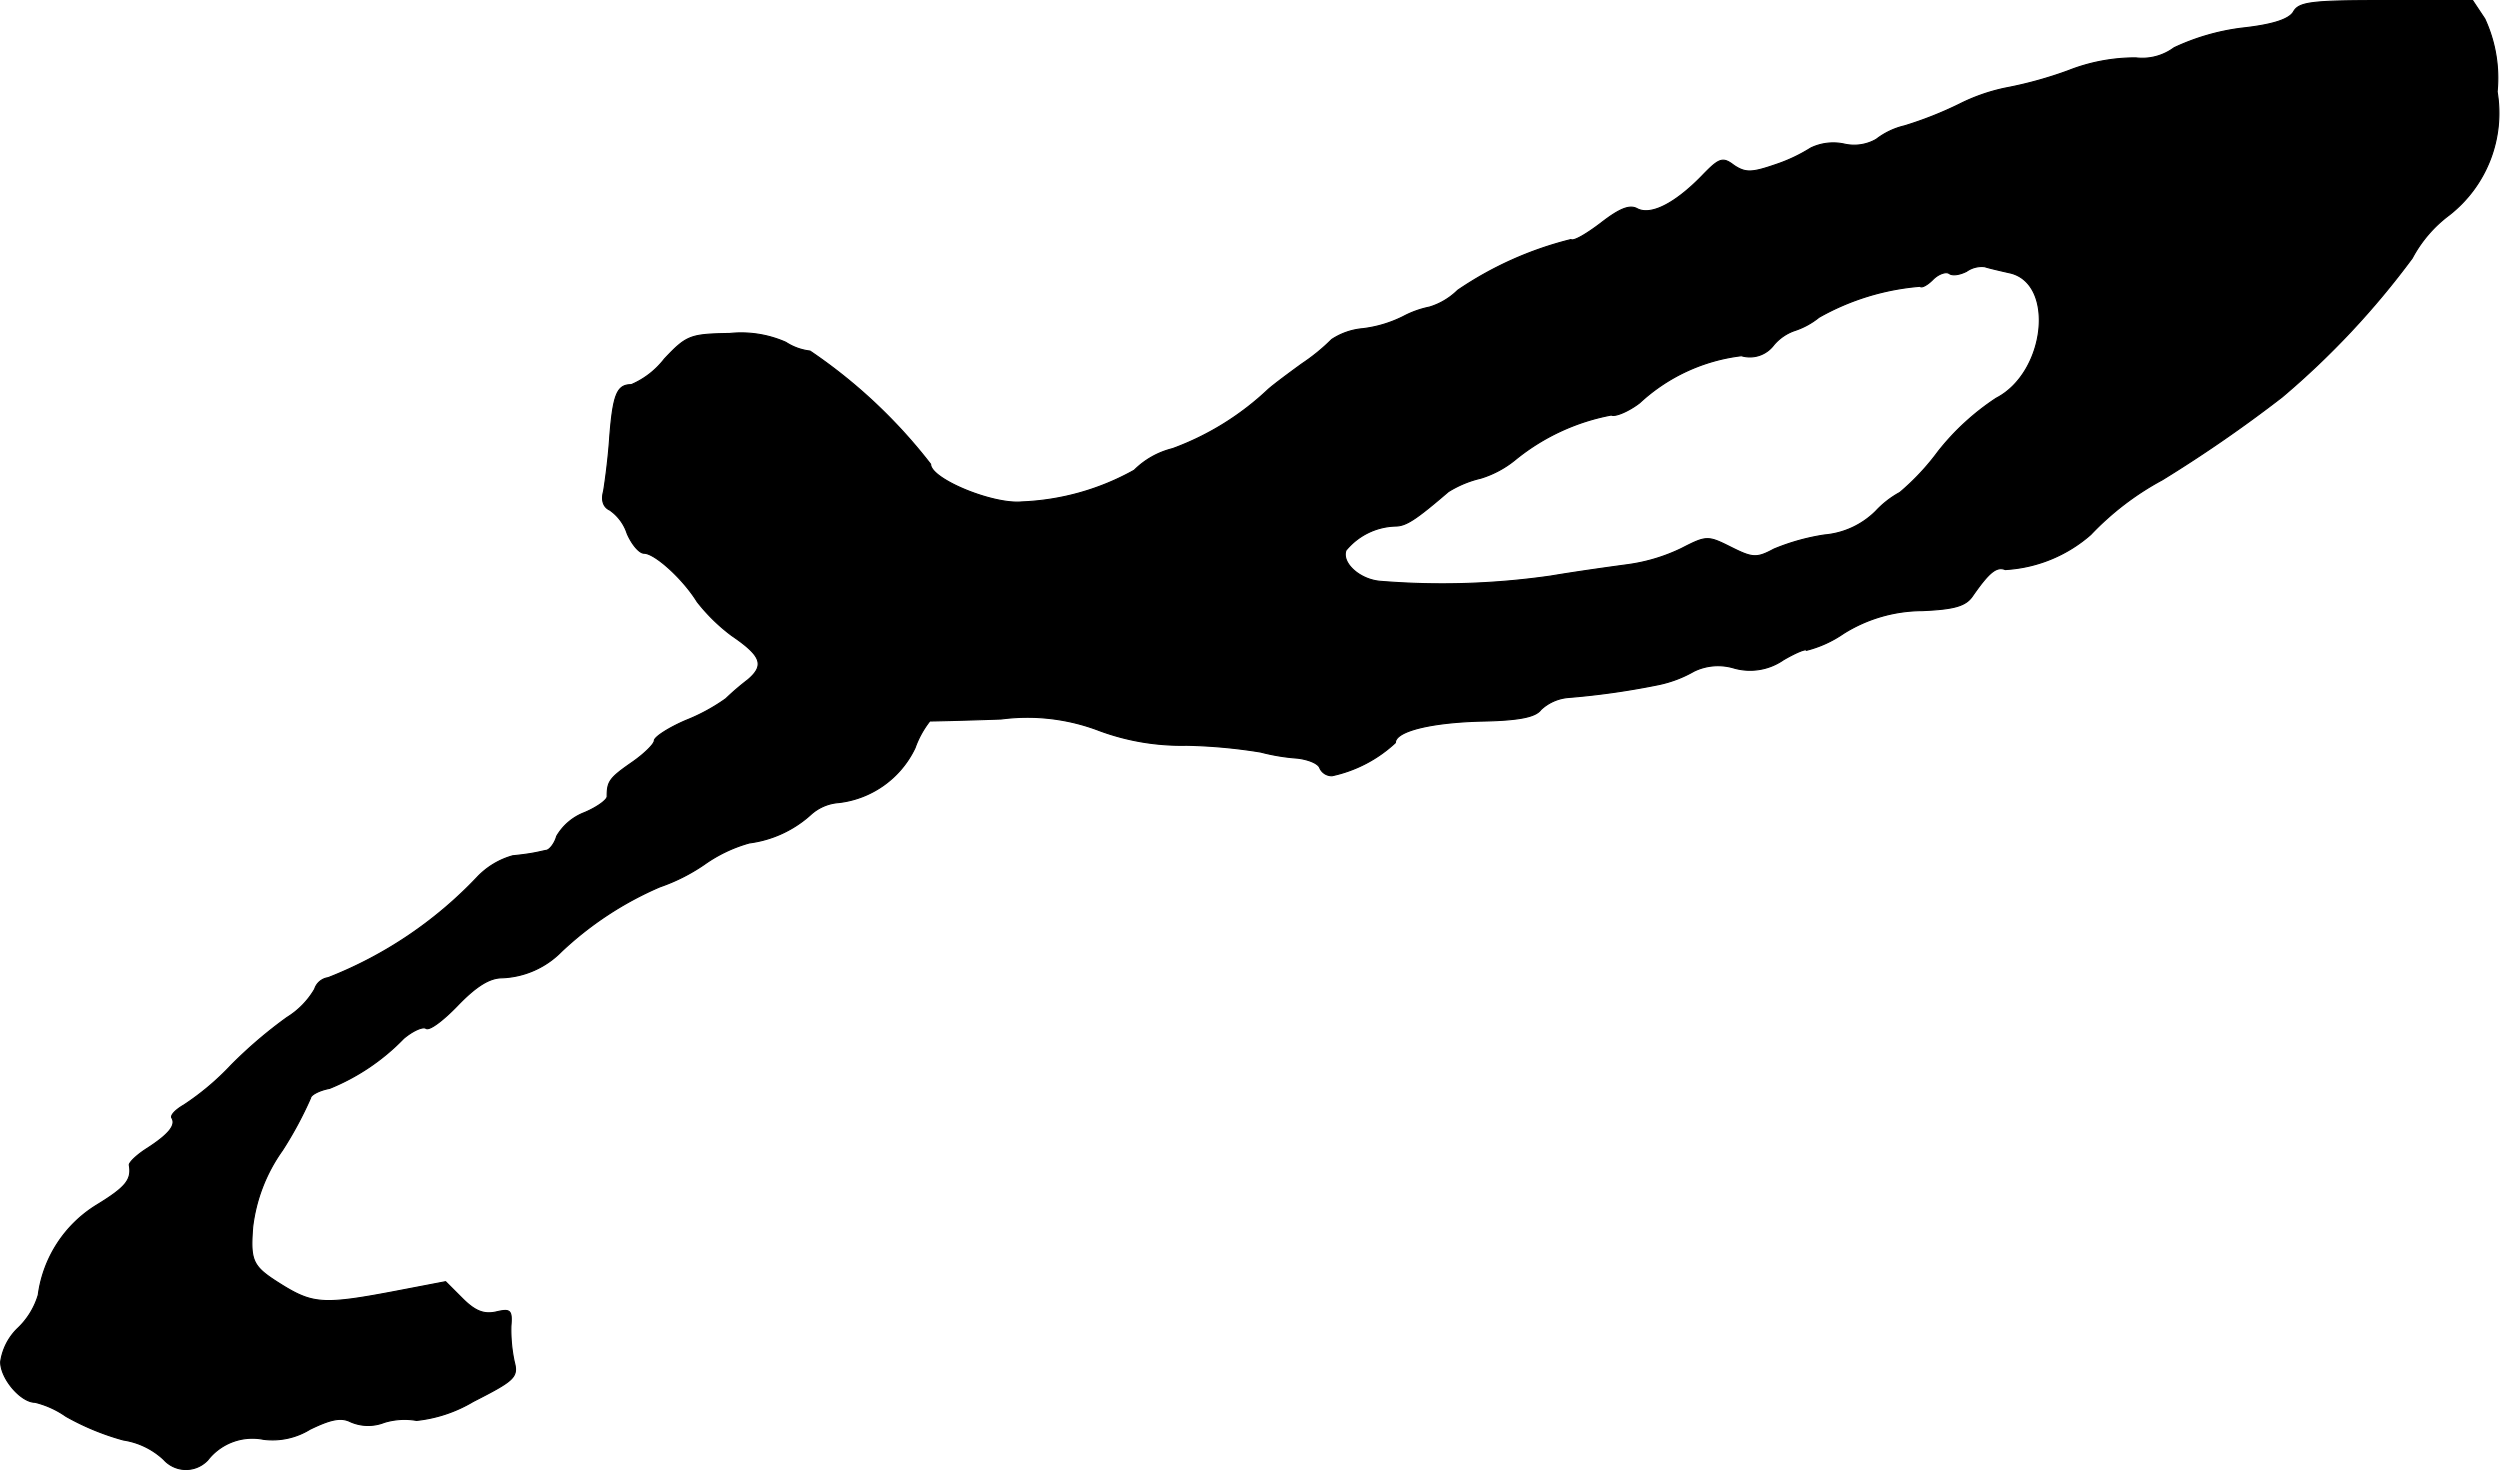 <?xml version="1.0" encoding="UTF-8"?>
<svg xmlns="http://www.w3.org/2000/svg"
     version="1.1"
     width="7.926mm"
     height="4.661mm"
     viewBox="0 0 22.467 13.213">
   <defs>
      <style type="text/css"><![CDATA[
      .a {
        stroke: #000;
        stroke-linecap: round;
        stroke-linejoin: round;
        stroke-width: 0.01px;
      }
    ]]></style>
   </defs>
   <path class="a"
         d="M20.611.108c-.042.067-.188.115-.466.145A2.018,2.018,0,0,0,19.539.429a.48.48,0,0,1-.345.091,1.645,1.645,0,0,0-.606.115,3.603,3.603,0,0,1-.569.157,1.682,1.682,0,0,0-.412.145,3.328,3.328,0,0,1-.491.194.664.664,0,0,0-.254.121.399.399,0,0,1-.291.042.466.466,0,0,0-.297.036,1.465,1.465,0,0,1-.321.151c-.212.073-.267.073-.369.006-.103-.079-.133-.067-.291.097-.242.248-.46.357-.581.291-.067-.036-.157,0-.321.127-.127.097-.248.17-.273.151A3.159,3.159,0,0,0,13.1,2.609a.615.615,0,0,1-.254.151.868.868,0,0,0-.236.085,1.109,1.109,0,0,1-.363.109.601.601,0,0,0-.279.097,1.763,1.763,0,0,1-.267.218c-.109.079-.248.182-.303.23a2.508,2.508,0,0,1-.86.533.74.74,0,0,0-.345.194,2.25,2.25,0,0,1-1.012.285c-.26.024-.818-.206-.818-.339A4.687,4.687,0,0,0,7.279,3.155a.504.504,0,0,1-.218-.079.995.995,0,0,0-.503-.079c-.357.006-.388.018-.588.23a.747.747,0,0,1-.297.23c-.127,0-.164.085-.194.472-.012.188-.042.406-.055.485-.024.085,0,.145.055.17a.411.411,0,0,1,.157.212c.042.097.109.176.151.176.097,0,.351.23.478.436a1.633,1.633,0,0,0,.309.303c.267.182.303.267.145.4A2.344,2.344,0,0,0,6.522,6.28a1.689,1.689,0,0,1-.357.194c-.157.067-.285.151-.285.182s-.091.121-.206.2c-.2.139-.218.17-.218.303,0,.03-.091.097-.206.145a.494.494,0,0,0-.248.212c-.018.067-.067.127-.097.127-.03.006-.079.018-.115.024-.03.006-.115.018-.182.024a.698.698,0,0,0-.321.194,3.709,3.709,0,0,1-1.339.902.149.149,0,0,0-.121.103.733.733,0,0,1-.248.254,4.004,4.004,0,0,0-.503.43,2.37,2.37,0,0,1-.424.357c-.073.042-.121.091-.109.115.042.067-.03.151-.218.273-.097.061-.164.127-.164.151.024.133-.03.2-.297.363a1.122,1.122,0,0,0-.521.806.682.682,0,0,1-.188.303A.519.519,0,0,0,.005,12.24c0,.151.182.363.309.363a.83.83,0,0,1,.279.127,2.273,2.273,0,0,0,.515.212.681.681,0,0,1,.363.176.268.268,0,0,0,.378.021l.016-.015a.508.508,0,0,1,.503-.188.642.642,0,0,0,.418-.091c.188-.091.279-.109.363-.067a.394.394,0,0,0,.303.006.624.624,0,0,1,.291-.018,1.253,1.253,0,0,0,.509-.17c.369-.188.406-.218.369-.357a1.375,1.375,0,0,1-.03-.321c.012-.145-.006-.157-.133-.127-.109.024-.188-.006-.303-.121l-.151-.151L3.53,11.61c-.606.115-.715.109-.975-.048-.285-.176-.309-.212-.285-.533a1.493,1.493,0,0,1,.267-.69,3.382,3.382,0,0,0,.254-.472c0-.024.073-.067.17-.085A1.938,1.938,0,0,0,3.627,9.333c.079-.067.17-.109.2-.091.03.024.157-.073.285-.206.164-.17.285-.248.4-.248a.79.79,0,0,0,.533-.236,3.039,3.039,0,0,1,.884-.581A1.666,1.666,0,0,0,6.328,7.77a1.305,1.305,0,0,1,.406-.194,1.019,1.019,0,0,0,.551-.254.418.418,0,0,1,.254-.109.87.87,0,0,0,.684-.491.858.858,0,0,1,.133-.242c.018,0,.309-.006.642-.018a1.801,1.801,0,0,1,.878.103,2.126,2.126,0,0,0,.787.133,4.711,4.711,0,0,1,.666.061,1.823,1.823,0,0,0,.333.055c.097.012.188.048.2.091a.118.118,0,0,0,.109.067,1.206,1.206,0,0,0,.569-.297c0-.103.315-.182.769-.194.339-.006.491-.036.539-.103a.411.411,0,0,1,.242-.109,6.788,6.788,0,0,0,.812-.115,1.079,1.079,0,0,0,.321-.121.495.495,0,0,1,.357-.03.526.526,0,0,0,.448-.073c.115-.067.206-.103.206-.085a1.033,1.033,0,0,0,.333-.151,1.34,1.34,0,0,1,.709-.206c.285-.012.388-.042.448-.127.151-.218.218-.273.297-.242a1.274,1.274,0,0,0,.769-.315,2.554,2.554,0,0,1,.642-.491,12.325,12.325,0,0,0,1.078-.745,7.363,7.363,0,0,0,1.169-1.248,1.165,1.165,0,0,1,.333-.388,1.163,1.163,0,0,0,.43-1.108A1.266,1.266,0,0,0,22.331.169L22.222.005H21.44C20.78.005,20.659.017,20.611.108Zm-2.55,2.344c.412.091.327.896-.121,1.127a2.214,2.214,0,0,0-.521.478,2.151,2.151,0,0,1-.345.369.856.856,0,0,0-.218.17.744.744,0,0,1-.46.212,1.948,1.948,0,0,0-.454.127c-.157.085-.194.079-.388-.018-.206-.103-.218-.103-.442.012a1.607,1.607,0,0,1-.478.145c-.133.018-.448.061-.697.103a6.867,6.867,0,0,1-1.526.048c-.188-.012-.357-.164-.315-.279a.598.598,0,0,1,.442-.218c.097,0,.182-.055.478-.309a.969.969,0,0,1,.291-.121.908.908,0,0,0,.315-.17A1.932,1.932,0,0,1,14.481,3.73c.03.018.151-.03.254-.109A1.629,1.629,0,0,1,15.65,3.197a.268.268,0,0,0,.291-.097.428.428,0,0,1,.182-.127.687.687,0,0,0,.224-.121,2.207,2.207,0,0,1,.909-.279c.012.018.067-.012.115-.061s.115-.073.145-.055c.03.024.097.012.157-.018a.235.235,0,0,1,.164-.042c.036.012.139.036.224.055Z"/>
</svg>
